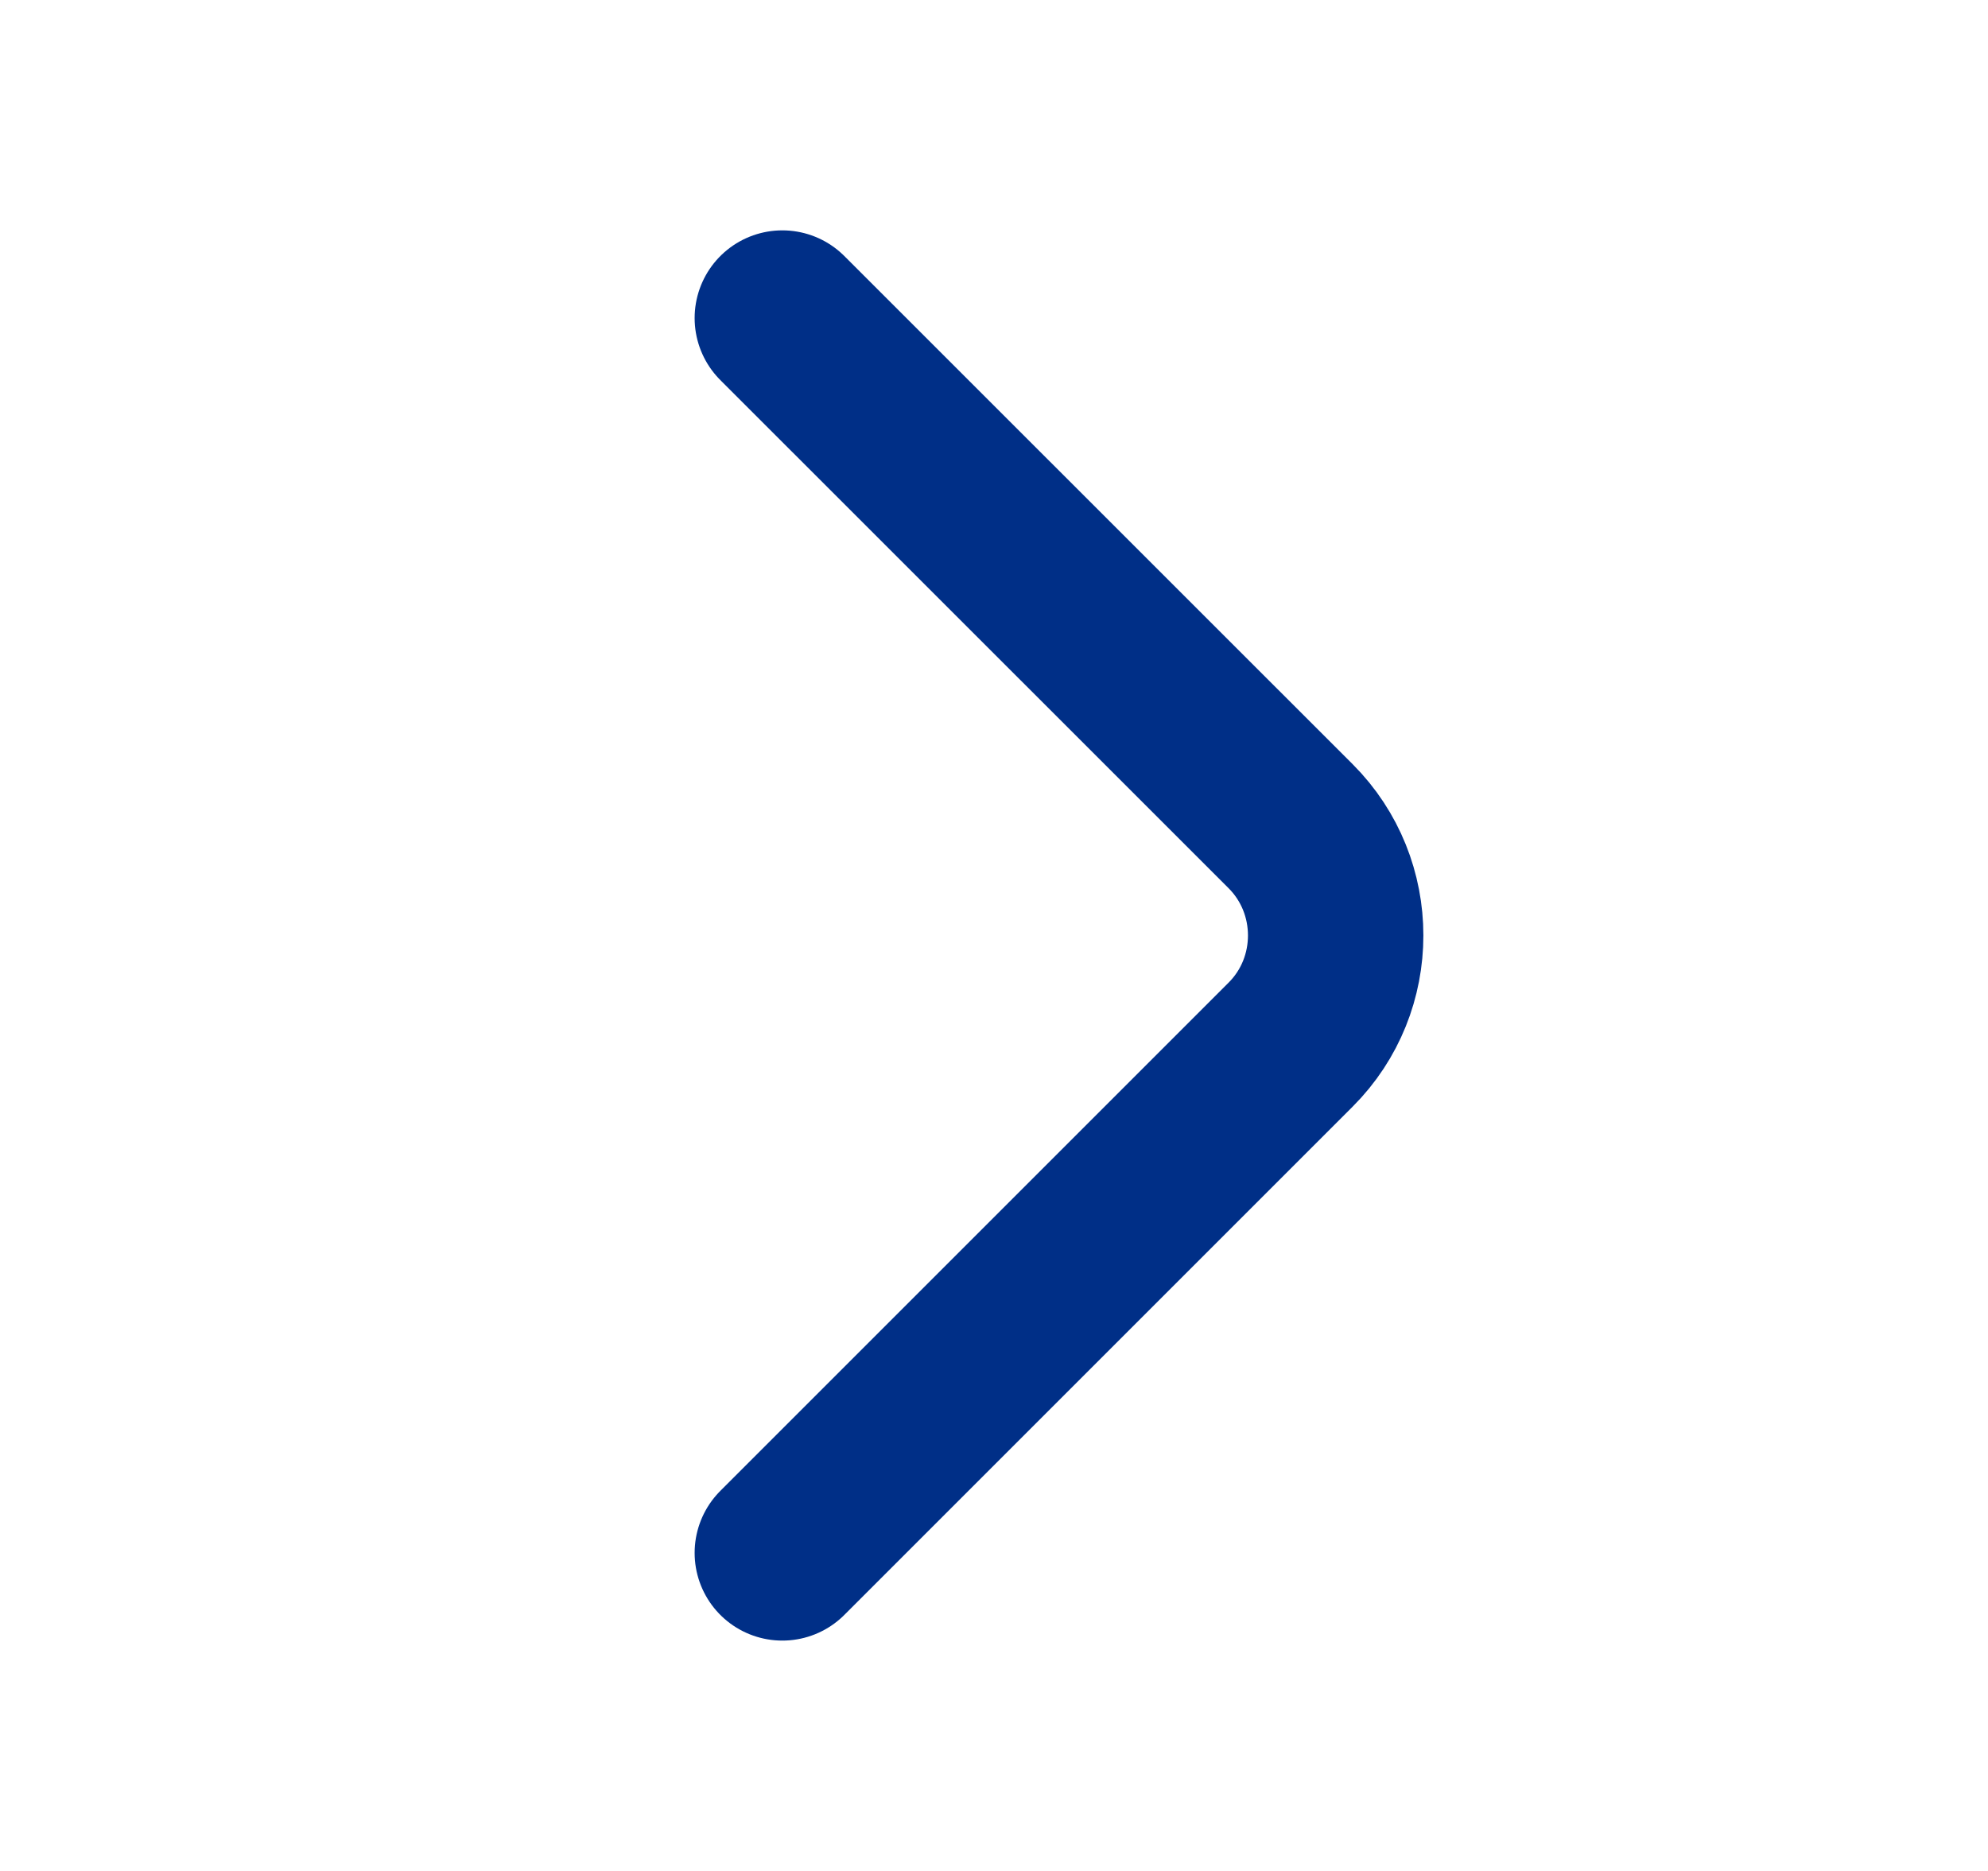 <svg width="17" height="16" viewBox="0 0 17 16" fill="none" xmlns="http://www.w3.org/2000/svg">
<path d="M6.69 13.28L11.037 8.933C11.55 8.42 11.55 7.58 11.037 7.066L6.69 2.72" stroke="#002F87" stroke-width="1.5" stroke-miterlimit="10" stroke-linecap="round" stroke-linejoin="round"/>
</svg>
